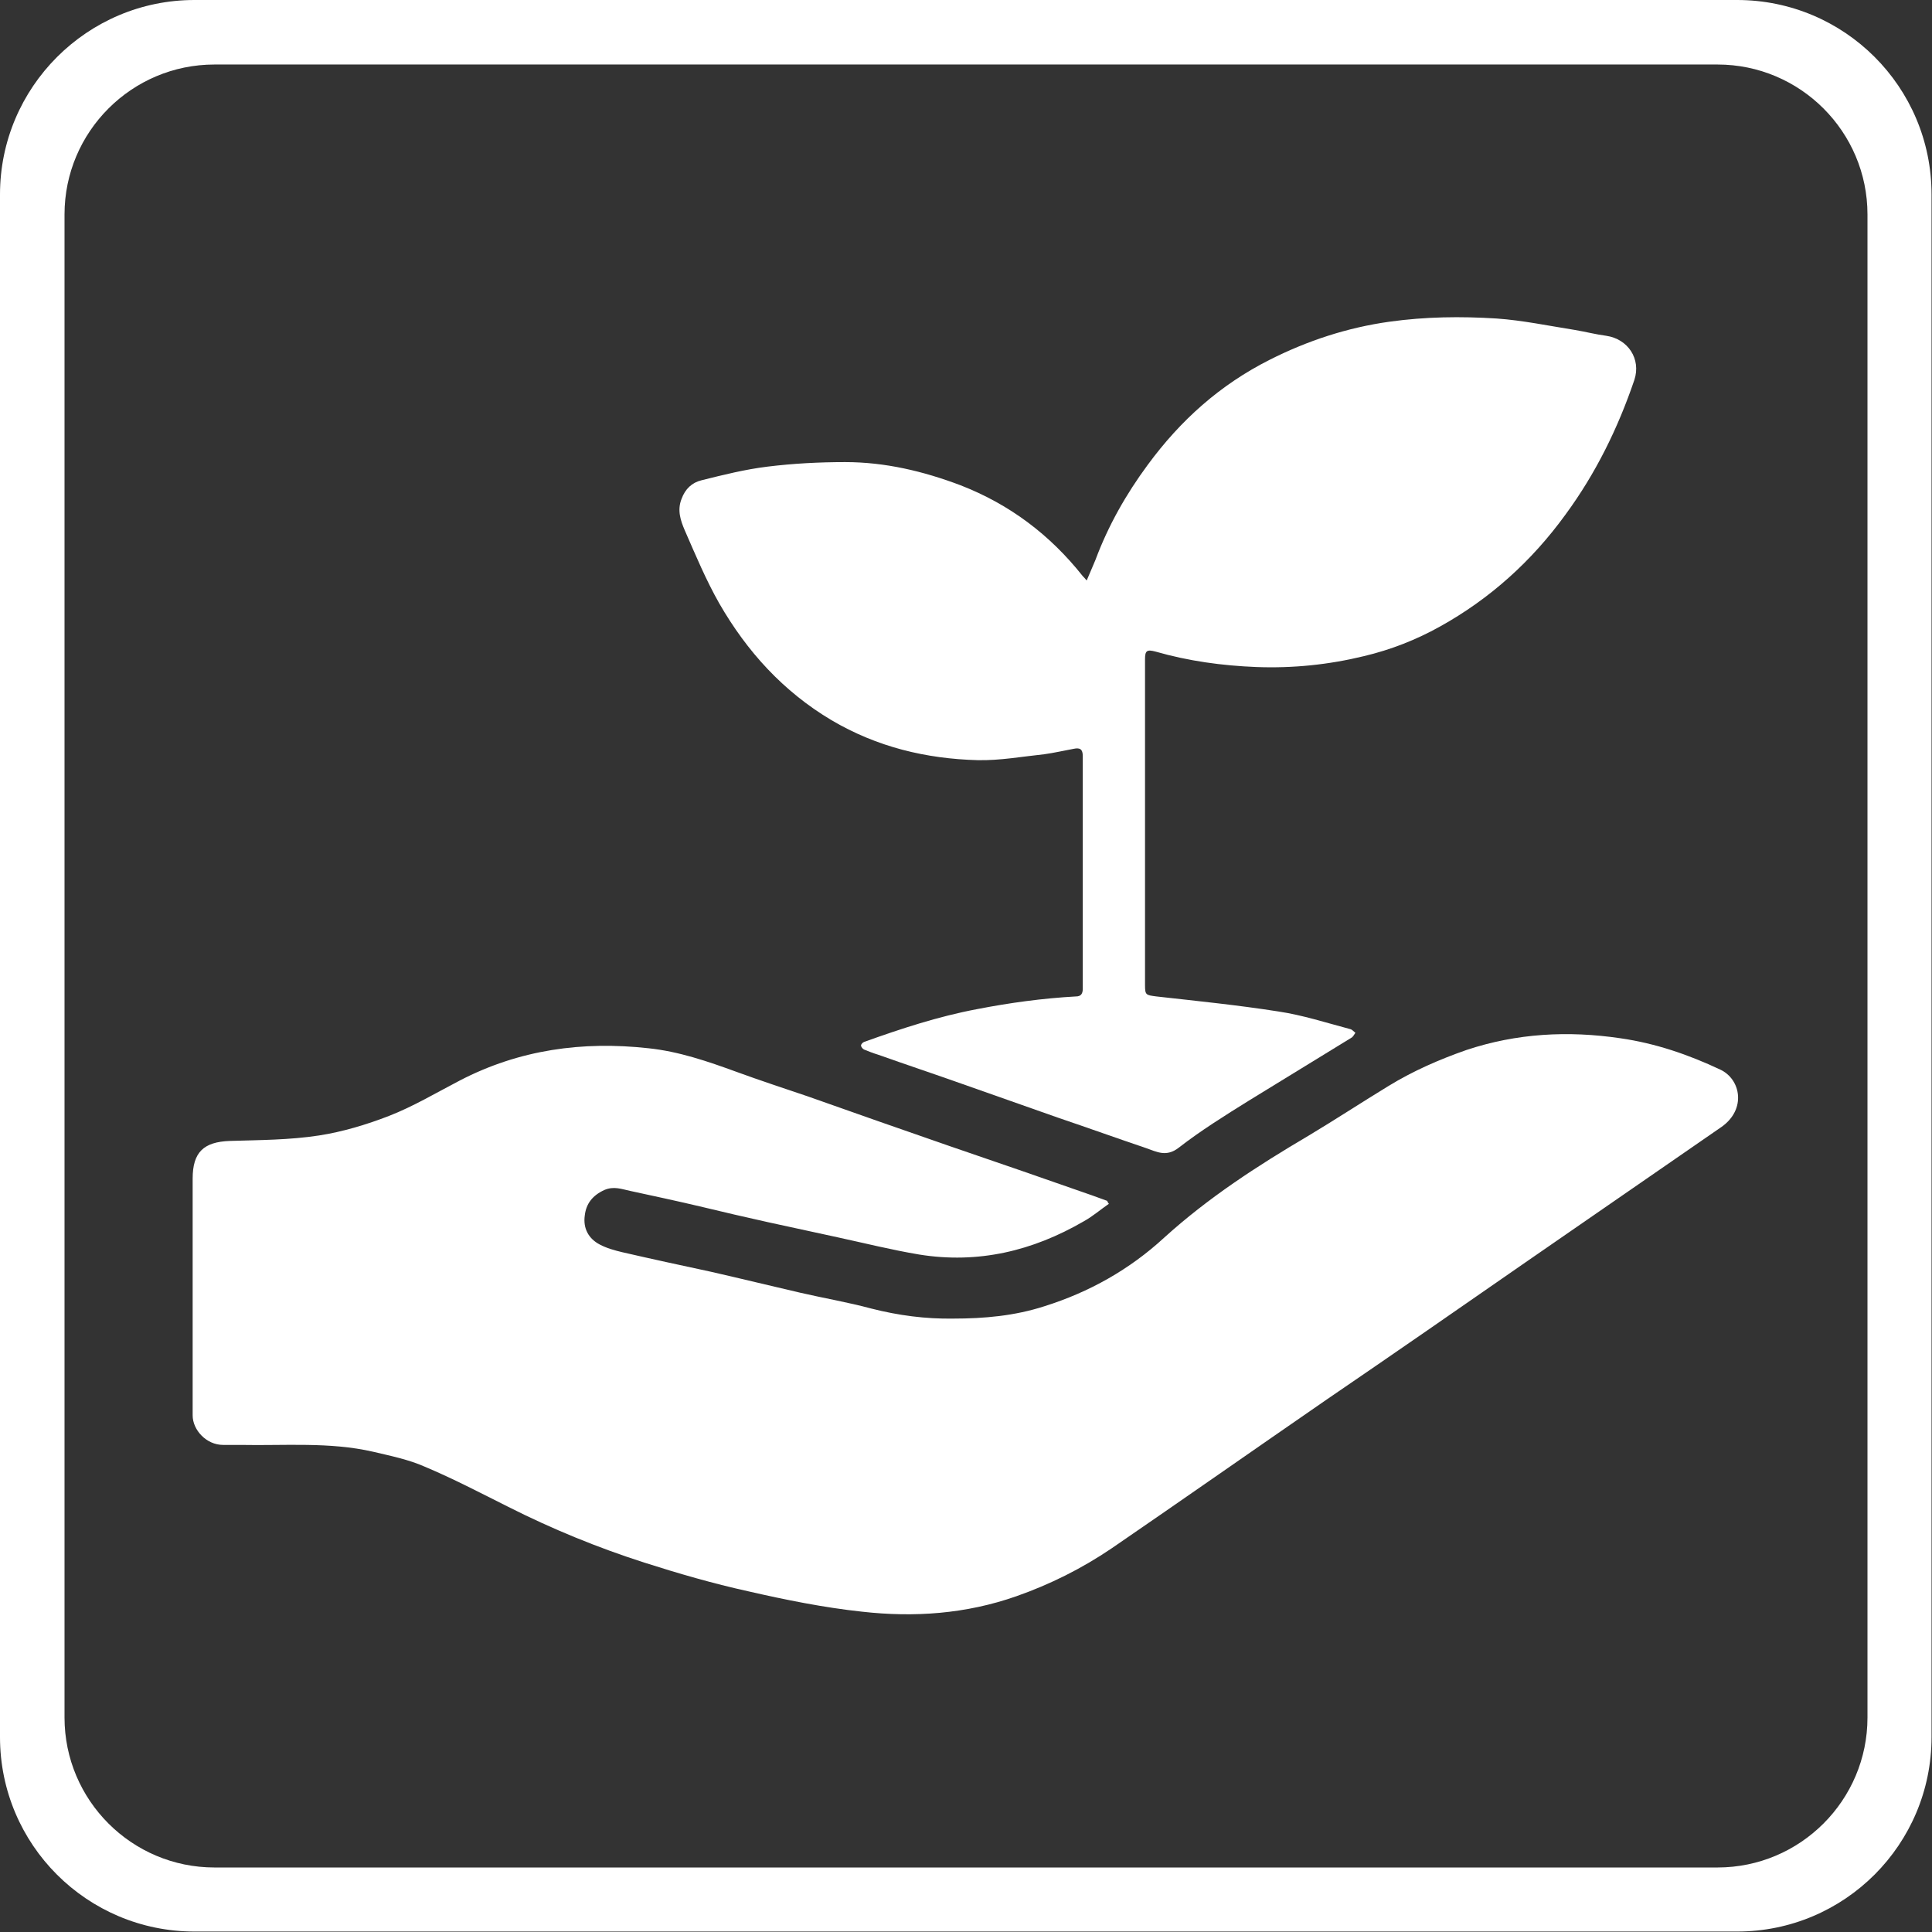 <?xml version="1.0" encoding="UTF-8"?><svg id="Layer_2" xmlns="http://www.w3.org/2000/svg" viewBox="0 0 42.52 42.52"><rect x="0" y="0" width="42.52" height="42.52" fill="#333333" stroke="none"/><defs><style>.cls-1{fill:#fff;}</style></defs><g id="Layer_1-2"><path class="cls-1" d="M24.41,26.49c-.19.13-.36.28-.56.39-1.12.65-2.32.94-3.62.73-.6-.1-1.2-.25-1.8-.38-.51-.11-1.01-.22-1.52-.33-.5-.11-1.01-.23-1.51-.35-.51-.12-1.02-.23-1.53-.34-.19-.04-.36-.11-.57-.02-.26.12-.4.3-.43.56-.04.28.08.51.33.64.15.08.33.13.5.17.65.15,1.3.29,1.95.43.66.15,1.31.31,1.96.46.52.12,1.05.21,1.57.35.59.15,1.19.23,1.8.22.68,0,1.35-.06,2-.27.99-.31,1.88-.81,2.64-1.51.97-.88,2.05-1.58,3.17-2.24.6-.36,1.18-.74,1.77-1.1.54-.33,1.11-.58,1.71-.79,1.11-.37,2.24-.43,3.39-.26.77.11,1.5.36,2.2.69.45.21.58.87.03,1.26-1.42.98-2.85,1.97-4.27,2.95-1.47,1.02-2.94,2.04-4.42,3.05-1.58,1.09-3.15,2.19-4.74,3.28-.65.44-1.35.79-2.09,1.05-1.11.39-2.25.47-3.4.34-.84-.09-1.68-.26-2.51-.45-.77-.17-1.53-.39-2.28-.63-1.03-.33-2.03-.74-3-1.23-.6-.3-1.21-.62-1.83-.88-.36-.16-.76-.24-1.14-.33-.96-.22-1.95-.13-2.92-.15-.13,0-.25,0-.38,0-.37,0-.67-.33-.67-.65,0-.85,0-1.69,0-2.54,0-.89,0-1.78,0-2.67,0-.58.24-.81.82-.83.65-.02,1.31-.02,1.96-.12.52-.08,1.05-.24,1.54-.43.54-.21,1.04-.51,1.56-.78,1.31-.68,2.7-.87,4.15-.71.67.07,1.31.29,1.94.52.52.19,1.04.36,1.57.54.52.18,1.04.37,1.56.55.52.18,1.03.36,1.55.54.53.18,1.07.37,1.6.55.52.18,1.03.36,1.55.54.11.04.22.08.33.12,0,.02.02.04.03.06Z"/><path class="cls-1" d="M23.91,12.79c.07-.17.14-.32.2-.47.28-.75.67-1.44,1.15-2.09.72-.98,1.59-1.76,2.68-2.31.83-.42,1.71-.71,2.64-.84.79-.11,1.57-.12,2.36-.07.57.04,1.14.16,1.71.25.24.04.47.1.7.13.48.07.77.51.62.97-.36,1.06-.85,2.06-1.52,2.97-.74,1.02-1.66,1.85-2.76,2.46-.52.29-1.08.51-1.67.65-.78.19-1.57.27-2.37.24-.75-.03-1.49-.13-2.22-.34-.19-.05-.23-.02-.23.17,0,2.39,0,4.78,0,7.17,0,.22.02.22.25.25.89.1,1.79.19,2.68.33.54.08,1.06.25,1.59.39.04.01.07.05.11.08-.03.04-.05.09-.09.11-.75.46-1.5.92-2.25,1.38-.53.33-1.06.66-1.55,1.04-.27.21-.48.09-.71.01-.65-.22-1.29-.45-1.94-.67-.7-.25-1.4-.49-2.1-.74-.62-.22-1.25-.43-1.87-.65-.1-.03-.2-.07-.3-.11-.03-.01-.07-.06-.07-.09,0-.03.04-.07.07-.08.81-.29,1.63-.56,2.48-.72.72-.14,1.45-.24,2.18-.28.11,0,.15-.06.15-.17,0-1.71,0-3.41,0-5.12,0-.15-.06-.19-.2-.16-.22.04-.43.09-.65.12-.48.05-.97.14-1.46.13-1.14-.03-2.22-.29-3.22-.88-1.06-.63-1.86-1.51-2.47-2.57-.29-.51-.52-1.06-.76-1.61-.09-.21-.17-.44-.07-.69.08-.22.23-.36.44-.41.48-.12.96-.24,1.45-.3.57-.07,1.14-.1,1.71-.1.88,0,1.72.2,2.54.51,1.08.42,1.97,1.09,2.69,2,.02.02.04.04.09.1Z"/><path class="cls-1" d="M38.24,0H4.28C1.92,0,0,1.92,0,4.28v33.95c0,2.37,1.92,4.28,4.28,4.28h33.95c2.37,0,4.28-1.92,4.28-4.28V4.28c0-2.37-1.92-4.28-4.28-4.28ZM41.1,37.8c0,1.82-1.48,3.3-3.3,3.3H4.72c-1.82,0-3.3-1.48-3.3-3.3V4.72c0-1.82,1.48-3.3,3.3-3.3h33.08c1.82,0,3.3,1.48,3.3,3.3v33.08Z"/></g></svg>